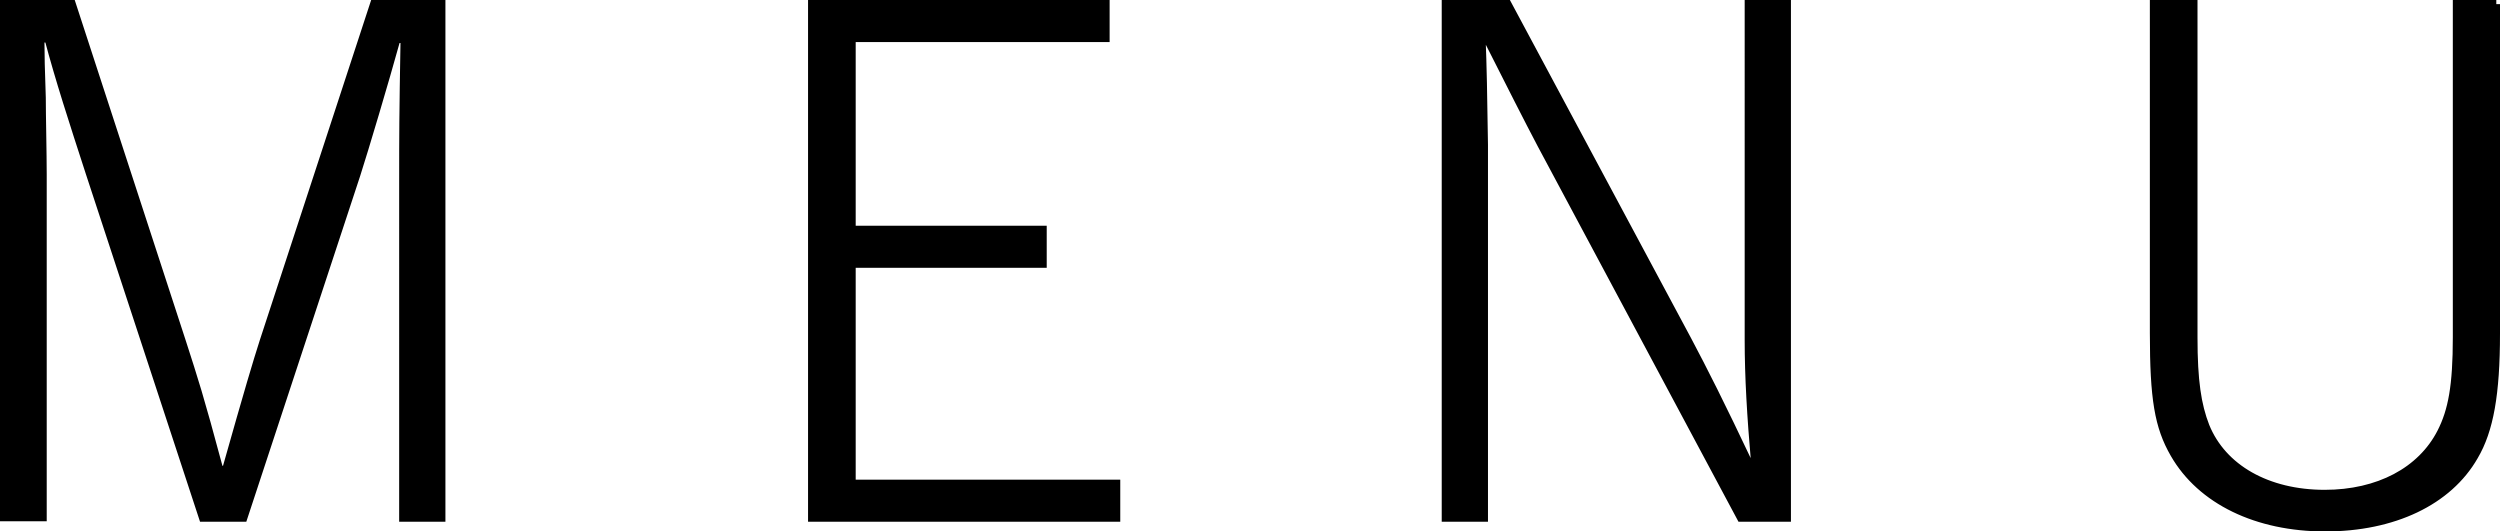 <svg data-name="レイヤー_2" xmlns="http://www.w3.org/2000/svg" viewBox="0 0 54.05 11.49"><path d="M9.54 11.19h-.82V3.84c0-.88 0-1.31.03-3h-.18c-.26.94-.69 2.38-.87 2.94l-2.44 7.41h-.87L1.95 3.76c-.38-1.17-.66-2.03-.9-2.93H.87q0 .46.03 1.28c0 .37.02 1.22.02 1.66v7.41H.09V.09h1.46l2.38 7.3c.27.84.37 1.13.81 2.77h.15c.5-1.77.66-2.3.81-2.77L8.09.09h1.45v11.1zM23.9.09v.73h-5.49v4.15h4.13v.73h-4.13v4.76h5.72v.73h-6.57V.09h6.34zm14.72 11.1h-.98l-4.31-8.06c-.29-.55-.67-1.3-1.16-2.27h-.14q.03.73.05 2.27v8.06h-.82V.09h1.33l3.89 7.26c.35.66.72 1.39 1.33 2.68h.14c-.09-1.04-.14-1.88-.14-2.68V.09h.82v11.1zM53.96.09v7.12c0 1.31-.14 2.09-.47 2.65-.56.98-1.75 1.54-3.22 1.54s-2.68-.58-3.26-1.59c-.34-.59-.44-1.19-.44-2.61V.09h.85V7.3c0 .93.08 1.46.26 1.92.37.91 1.34 1.46 2.58 1.46 1.16 0 2.09-.49 2.52-1.33.24-.47.34-1.01.34-2.06V.09h.85z" stroke="#000" stroke-miterlimit="10" stroke-width=".18" data-name="レイヤー_1"/></svg>